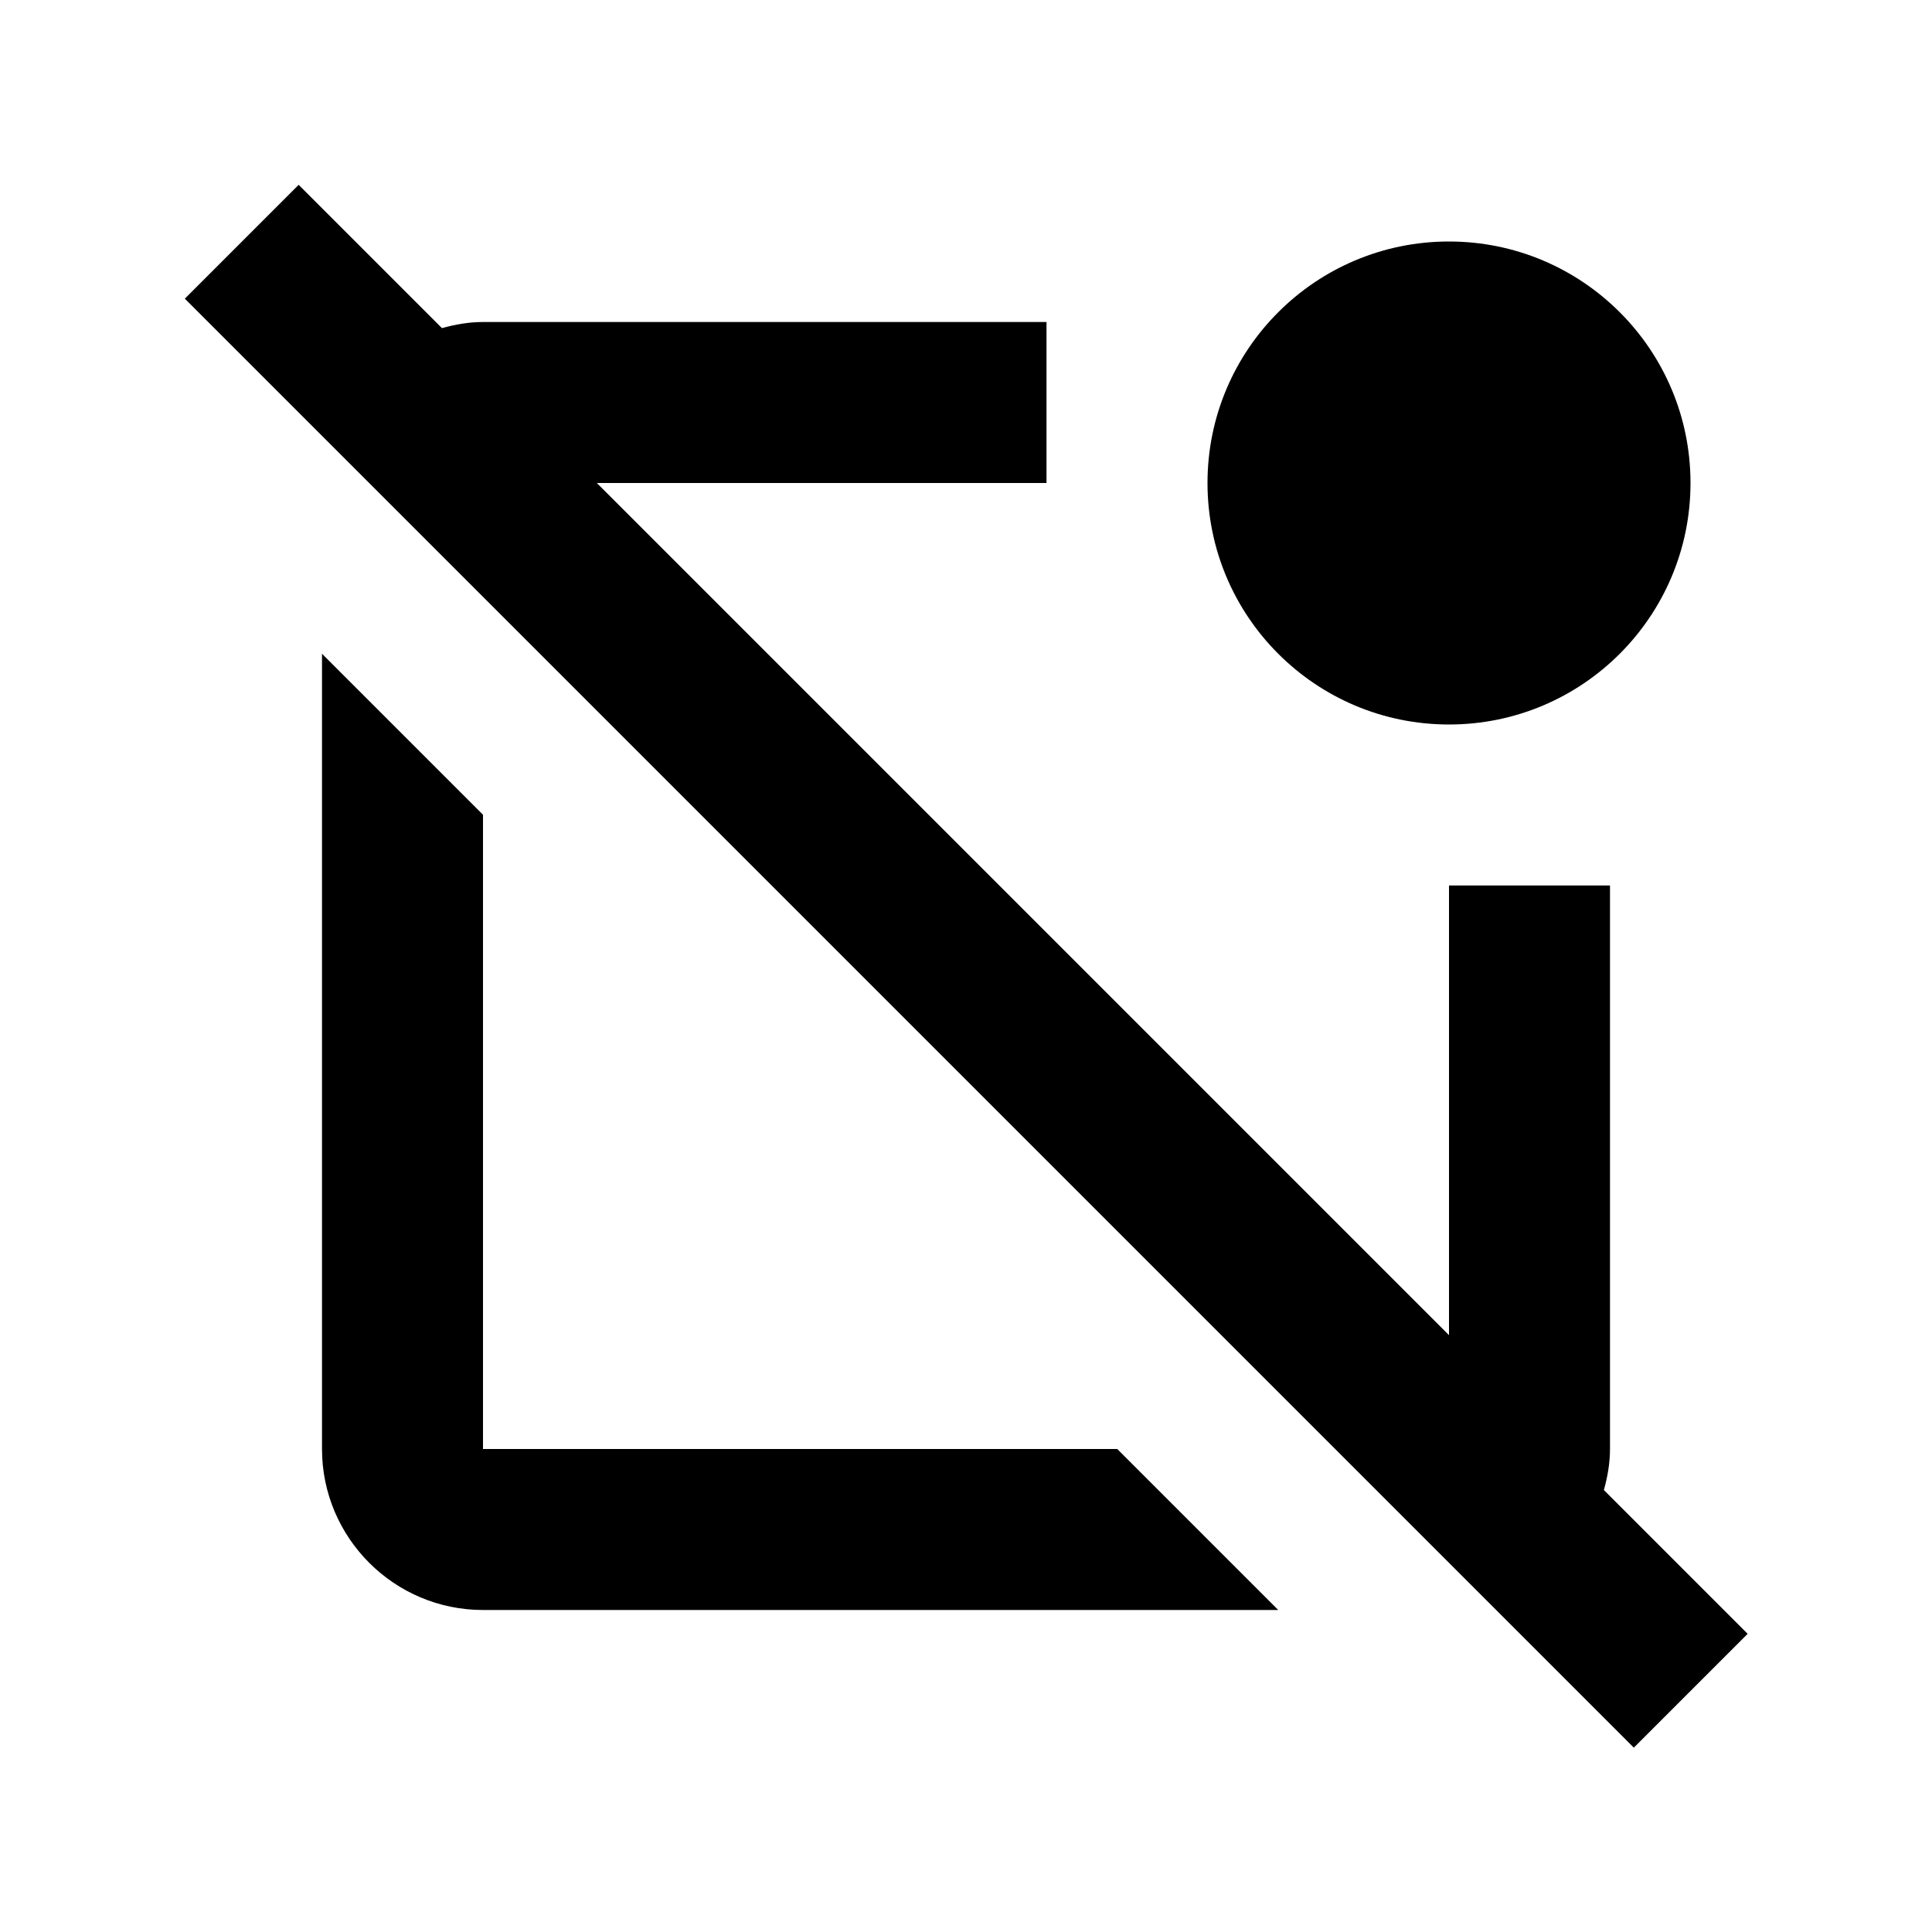 <svg xmlns="http://www.w3.org/2000/svg" width="24" height="24" viewBox="0 0 24 24"><path d="M21.71 20.296l-1.786-1.786C19.969 18.347 20 18.178 20 18v-7h-2v5.586L7.414 6H13V4H6C5.822 4 5.653 4.031 5.49 4.076l-1.78-1.78L2.296 3.71l18 18L21.71 20.296zM4 8.121V18c0 1.103.897 2 2 2h9.879l-2-2H6v-7.879L4 8.121z"/><circle cx="18" cy="6" r="3"/></svg>